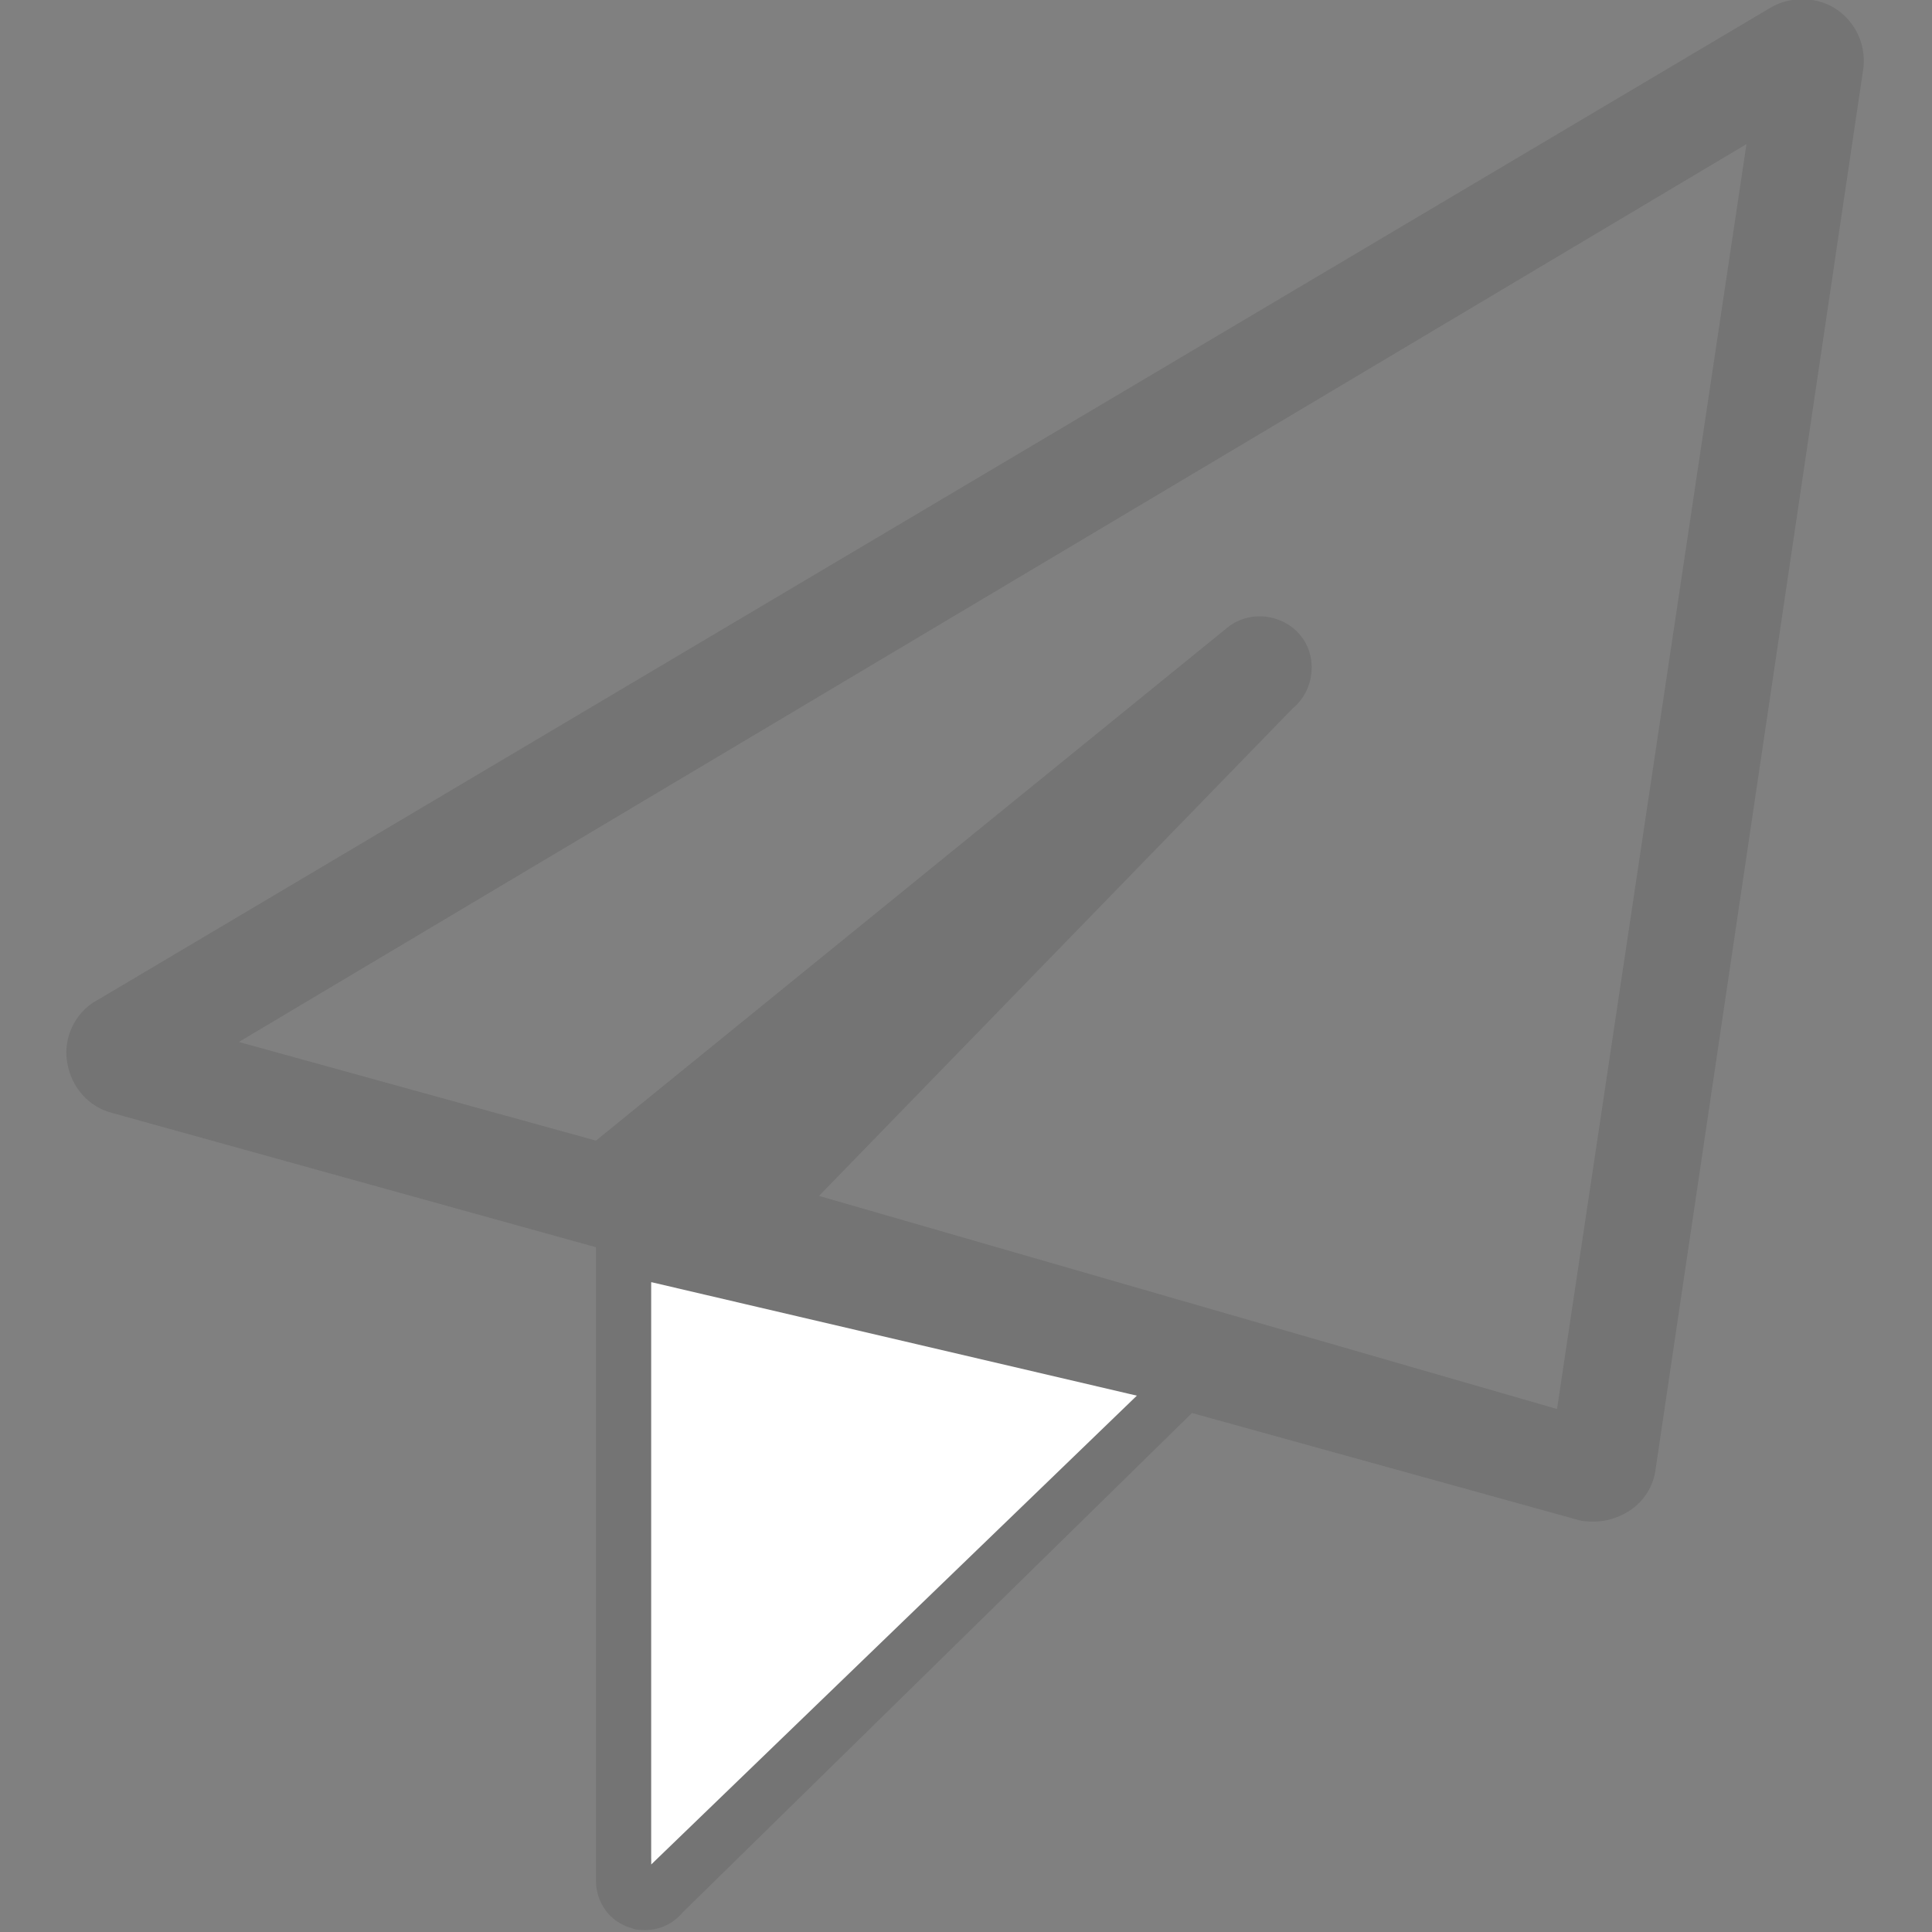 <?xml version="1.0" encoding="utf-8"?>
<!-- Generator: Adobe Illustrator 23.0.4, SVG Export Plug-In . SVG Version: 6.00 Build 0)  -->
<svg version="1.1" id="Capa_1" xmlns="http://www.w3.org/2000/svg" xmlns:xlink="http://www.w3.org/1999/xlink" x="0px" y="0px"
	 viewBox="0 0 97.9 97.9" style="enable-background:new 0 0 97.9 97.9;" xml:space="preserve">
<rect x="0" y="0" width="97.9" height="97.9" fill="#808080" stroke="none"/>
<style type="text/css">
	.st0{opacity:0.3;}
	.st1{fill:#575757;}
	.st2{opacity:0.3;fill:#FFFFFF;}
	.st3{fill:#FFFFFF;stroke:#FFFFFF;stroke-miterlimit:10;}
</style>
<g class="st0">
	<path class="st1" d="M93.1,0.5c-1-0.7-2.4-0.7-3.4-0.1L4.9,50.7c-1.1,0.6-1.7,1.9-1.5,3.1c0.2,1.3,1.1,2.3,2.3,2.6l24.5,6.8l0,32.1
		c0,1.1,0.7,2.1,1.8,2.4c0.2,0.1,0.5,0.1,0.7,0.1c0.7,0,1.4-0.3,1.9-0.9l25.8-25.3l19.5,5.4c0.3,0.1,0.6,0.1,0.9,0.1
		c0.6,0,1.2-0.2,1.7-0.5c0.8-0.5,1.3-1.3,1.4-2.2L94.4,3.6C94.6,2.4,94.1,1.2,93.1,0.5z M78.9,71.4L41.5,60.6l24-24.7
		c1.1-0.9,1.3-2.6,0.4-3.7c-0.9-1.1-2.6-1.3-3.7-0.4l-32,26l-18.1-5L88.5,7.3L78.9,71.4z"/>
</g>
<polygon class="st2" points="33,65 57.3,70.7 33,94.2 "/>
<polygon class="st3" points="33.5,65.6 56.6,71 33.5,93.3 "/>
</svg>
